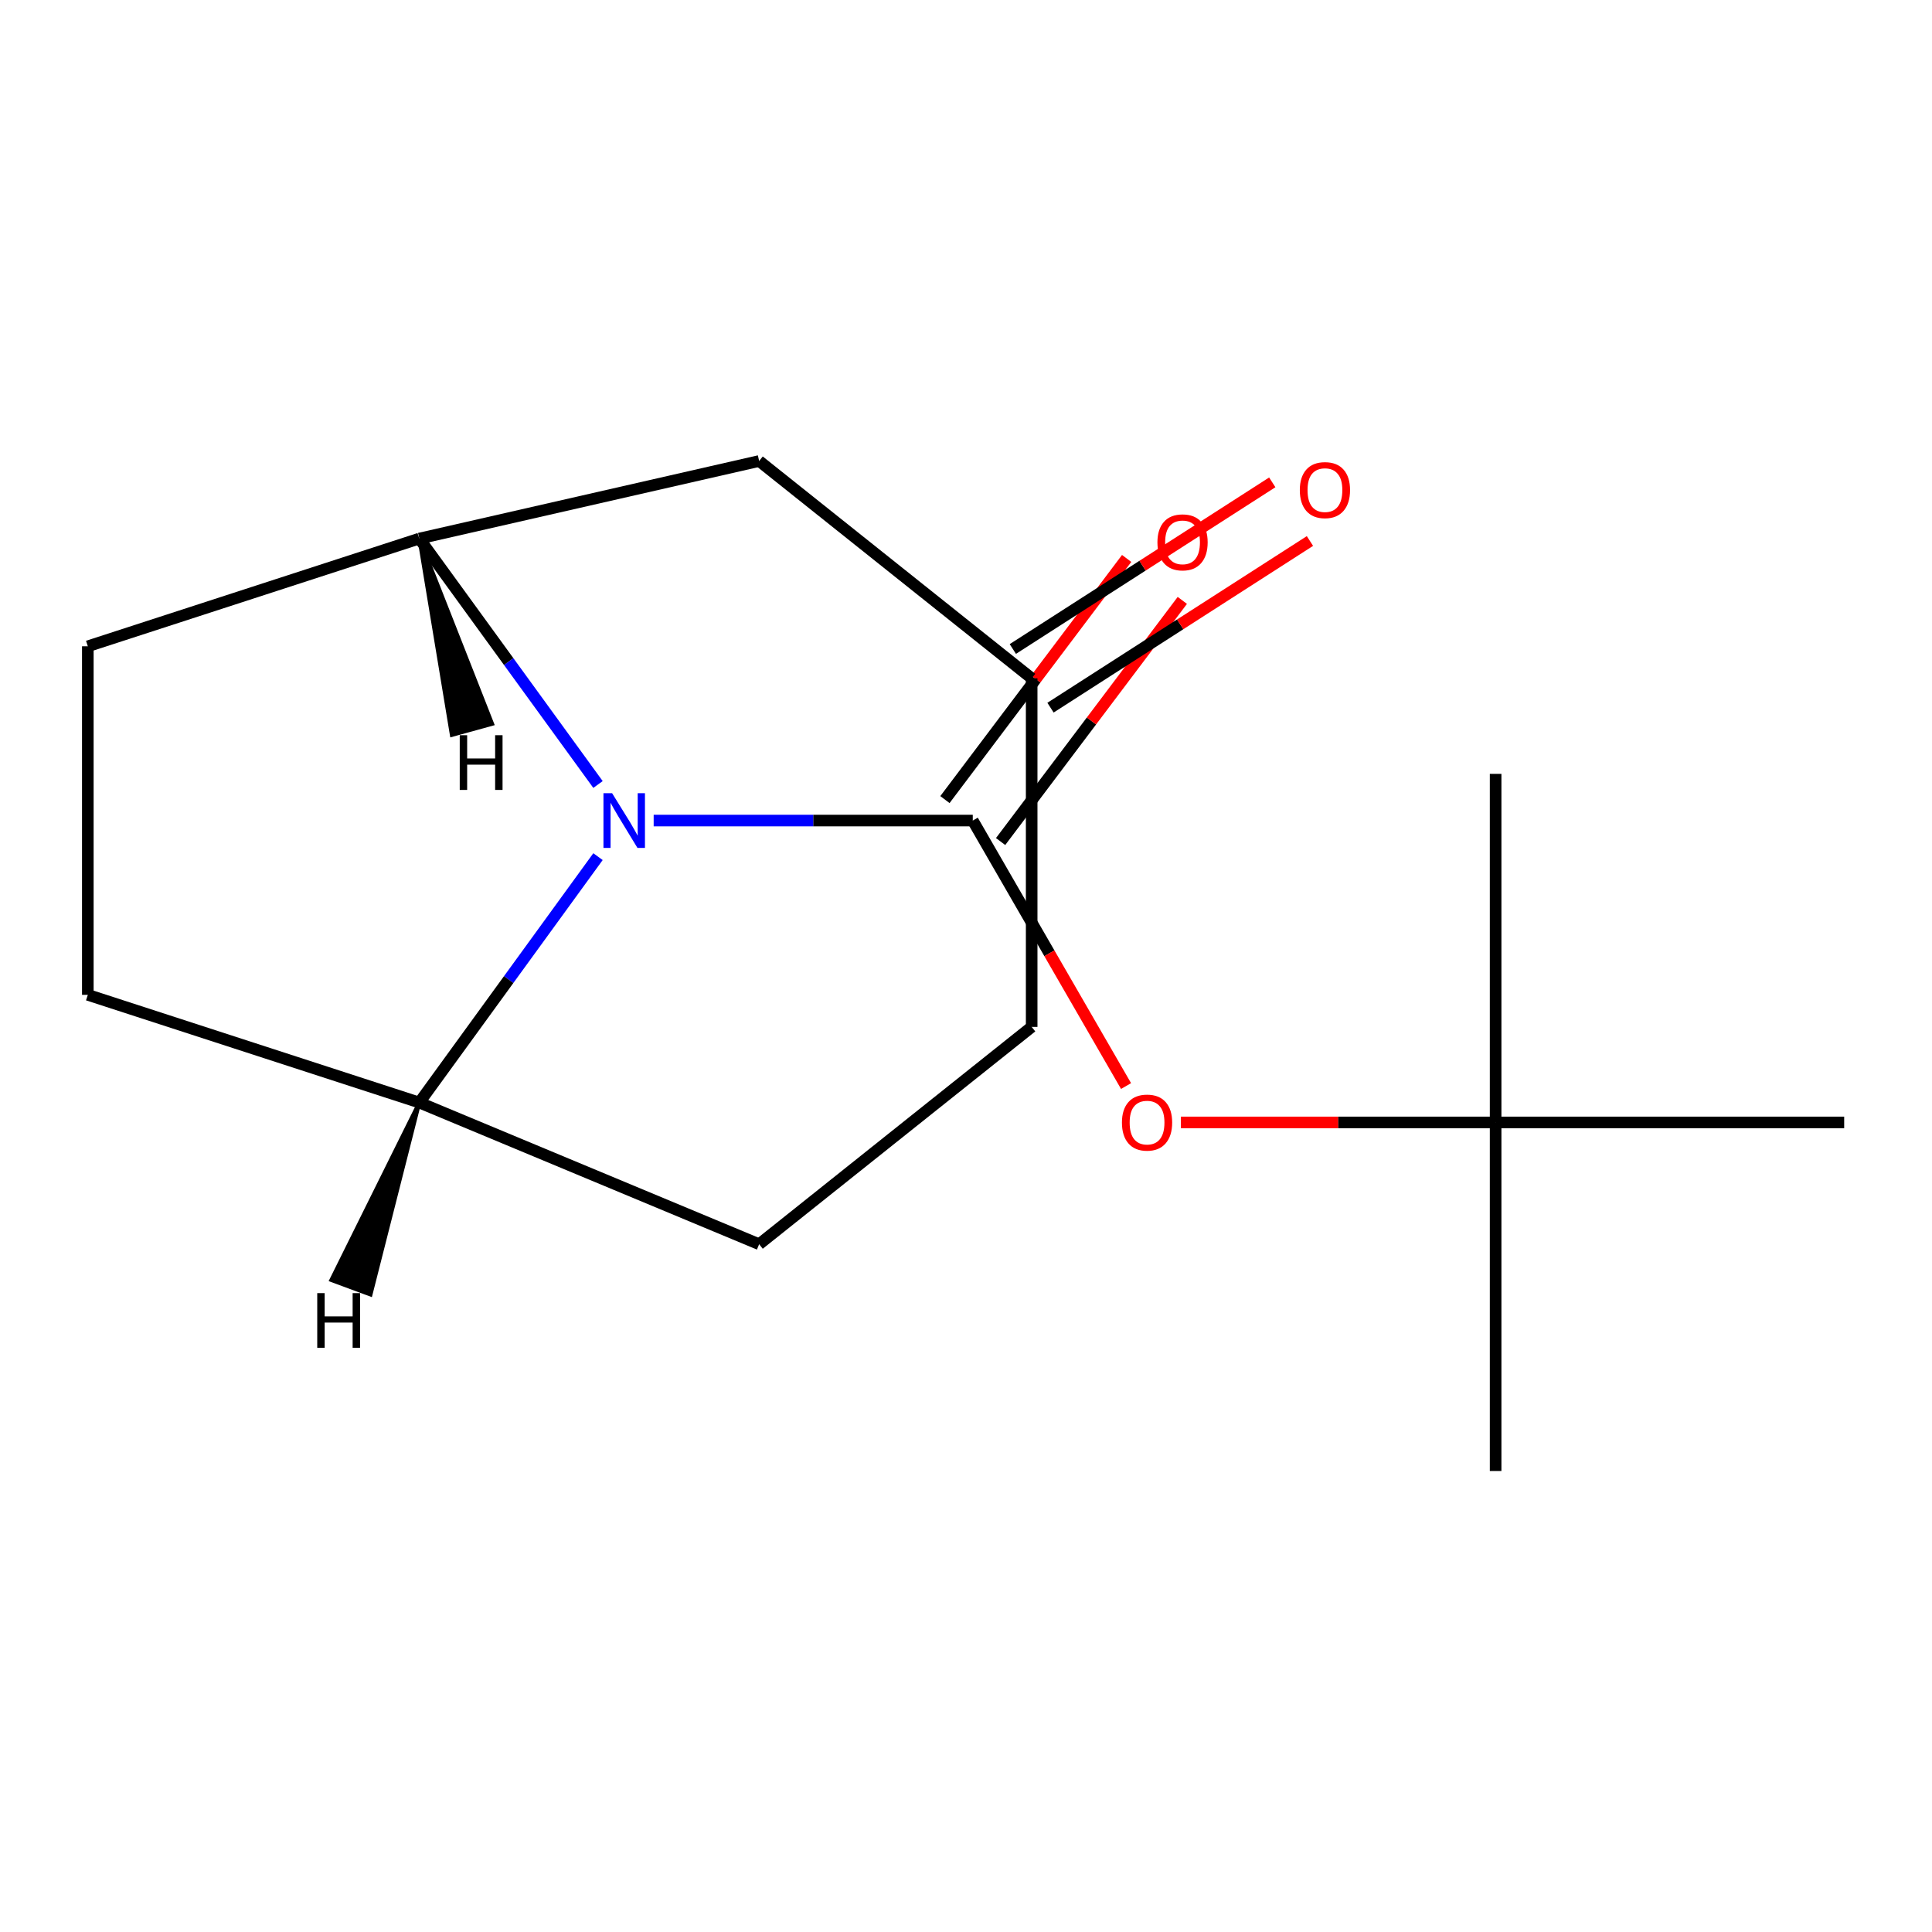 <?xml version='1.0' encoding='iso-8859-1'?>
<svg version='1.1' baseProfile='full'
              xmlns='http://www.w3.org/2000/svg'
                      xmlns:rdkit='http://www.rdkit.org/xml'
                      xmlns:xlink='http://www.w3.org/1999/xlink'
                  xml:space='preserve'
width='1000px' height='1000px' viewBox='0 0 1000 1000'>
<!-- END OF HEADER -->
<rect style='opacity:1.0;fill:#FFFFFF;stroke:none' width='1000' height='1000' x='0' y='0'> </rect>
<path class='bond-0' d='M 503.504,424.722 L 420.921,424.722' style='fill:none;fill-rule:evenodd;stroke:#000000;stroke-width:6px;stroke-linecap:butt;stroke-linejoin:miter;stroke-opacity:1' />
<path class='bond-0' d='M 420.921,424.722 L 338.338,424.722' style='fill:none;fill-rule:evenodd;stroke:#0000FF;stroke-width:6px;stroke-linecap:butt;stroke-linejoin:miter;stroke-opacity:1' />
<path class='bond-2' d='M 503.504,424.722 L 543.172,493.43' style='fill:none;fill-rule:evenodd;stroke:#000000;stroke-width:6px;stroke-linecap:butt;stroke-linejoin:miter;stroke-opacity:1' />
<path class='bond-2' d='M 543.172,493.43 L 582.84,562.137' style='fill:none;fill-rule:evenodd;stroke:#FF0000;stroke-width:6px;stroke-linecap:butt;stroke-linejoin:miter;stroke-opacity:1' />
<path class='bond-5' d='M 517.912,435.58 L 564.942,373.174' style='fill:none;fill-rule:evenodd;stroke:#000000;stroke-width:6px;stroke-linecap:butt;stroke-linejoin:miter;stroke-opacity:1' />
<path class='bond-5' d='M 564.942,373.174 L 611.971,310.767' style='fill:none;fill-rule:evenodd;stroke:#FF0000;stroke-width:6px;stroke-linecap:butt;stroke-linejoin:miter;stroke-opacity:1' />
<path class='bond-5' d='M 489.095,413.864 L 536.125,351.457' style='fill:none;fill-rule:evenodd;stroke:#000000;stroke-width:6px;stroke-linecap:butt;stroke-linejoin:miter;stroke-opacity:1' />
<path class='bond-5' d='M 536.125,351.457 L 583.155,289.05' style='fill:none;fill-rule:evenodd;stroke:#FF0000;stroke-width:6px;stroke-linecap:butt;stroke-linejoin:miter;stroke-opacity:1' />
<path class='bond-1' d='M 309.522,406.052 L 263.282,342.407' style='fill:none;fill-rule:evenodd;stroke:#0000FF;stroke-width:6px;stroke-linecap:butt;stroke-linejoin:miter;stroke-opacity:1' />
<path class='bond-1' d='M 263.282,342.407 L 217.041,278.762' style='fill:none;fill-rule:evenodd;stroke:#000000;stroke-width:6px;stroke-linecap:butt;stroke-linejoin:miter;stroke-opacity:1' />
<path class='bond-4' d='M 309.522,443.393 L 263.282,507.038' style='fill:none;fill-rule:evenodd;stroke:#0000FF;stroke-width:6px;stroke-linecap:butt;stroke-linejoin:miter;stroke-opacity:1' />
<path class='bond-4' d='M 263.282,507.038 L 217.041,570.682' style='fill:none;fill-rule:evenodd;stroke:#000000;stroke-width:6px;stroke-linecap:butt;stroke-linejoin:miter;stroke-opacity:1' />
<path class='bond-3' d='M 217.041,278.762 L 392.934,238.616' style='fill:none;fill-rule:evenodd;stroke:#000000;stroke-width:6px;stroke-linecap:butt;stroke-linejoin:miter;stroke-opacity:1' />
<path class='bond-7' d='M 217.041,278.762 L 45.455,334.514' style='fill:none;fill-rule:evenodd;stroke:#000000;stroke-width:6px;stroke-linecap:butt;stroke-linejoin:miter;stroke-opacity:1' />
<path class='bond-18' d='M 217.041,278.762 L 233.867,380.418 L 254.736,374.659 Z' style='fill:#000000;fill-rule:evenodd;fill-opacity:1;stroke:#000000;stroke-width:2px;stroke-linecap:butt;stroke-linejoin:miter;stroke-opacity:1;' />
<path class='bond-8' d='M 611.223,580.968 L 692.676,580.968' style='fill:none;fill-rule:evenodd;stroke:#FF0000;stroke-width:6px;stroke-linecap:butt;stroke-linejoin:miter;stroke-opacity:1' />
<path class='bond-8' d='M 692.676,580.968 L 774.129,580.968' style='fill:none;fill-rule:evenodd;stroke:#000000;stroke-width:6px;stroke-linecap:butt;stroke-linejoin:miter;stroke-opacity:1' />
<path class='bond-6' d='M 392.934,238.616 L 533.99,351.104' style='fill:none;fill-rule:evenodd;stroke:#000000;stroke-width:6px;stroke-linecap:butt;stroke-linejoin:miter;stroke-opacity:1' />
<path class='bond-9' d='M 217.041,570.682 L 45.455,514.931' style='fill:none;fill-rule:evenodd;stroke:#000000;stroke-width:6px;stroke-linecap:butt;stroke-linejoin:miter;stroke-opacity:1' />
<path class='bond-11' d='M 217.041,570.682 L 392.934,644.008' style='fill:none;fill-rule:evenodd;stroke:#000000;stroke-width:6px;stroke-linecap:butt;stroke-linejoin:miter;stroke-opacity:1' />
<path class='bond-19' d='M 217.041,570.682 L 171.486,662.553 L 191.79,670.07 Z' style='fill:#000000;fill-rule:evenodd;fill-opacity:1;stroke:#000000;stroke-width:2px;stroke-linecap:butt;stroke-linejoin:miter;stroke-opacity:1;' />
<path class='bond-10' d='M 543.741,366.283 L 610.883,323.152' style='fill:none;fill-rule:evenodd;stroke:#000000;stroke-width:6px;stroke-linecap:butt;stroke-linejoin:miter;stroke-opacity:1' />
<path class='bond-10' d='M 610.883,323.152 L 678.026,280.021' style='fill:none;fill-rule:evenodd;stroke:#FF0000;stroke-width:6px;stroke-linecap:butt;stroke-linejoin:miter;stroke-opacity:1' />
<path class='bond-10' d='M 524.239,335.924 L 591.381,292.793' style='fill:none;fill-rule:evenodd;stroke:#000000;stroke-width:6px;stroke-linecap:butt;stroke-linejoin:miter;stroke-opacity:1' />
<path class='bond-10' d='M 591.381,292.793 L 658.524,249.662' style='fill:none;fill-rule:evenodd;stroke:#FF0000;stroke-width:6px;stroke-linecap:butt;stroke-linejoin:miter;stroke-opacity:1' />
<path class='bond-17' d='M 533.99,351.104 L 533.99,531.52' style='fill:none;fill-rule:evenodd;stroke:#000000;stroke-width:6px;stroke-linecap:butt;stroke-linejoin:miter;stroke-opacity:1' />
<path class='bond-16' d='M 45.455,334.514 L 45.455,514.931' style='fill:none;fill-rule:evenodd;stroke:#000000;stroke-width:6px;stroke-linecap:butt;stroke-linejoin:miter;stroke-opacity:1' />
<path class='bond-13' d='M 774.129,580.968 L 774.129,761.384' style='fill:none;fill-rule:evenodd;stroke:#000000;stroke-width:6px;stroke-linecap:butt;stroke-linejoin:miter;stroke-opacity:1' />
<path class='bond-14' d='M 774.129,580.968 L 774.129,400.551' style='fill:none;fill-rule:evenodd;stroke:#000000;stroke-width:6px;stroke-linecap:butt;stroke-linejoin:miter;stroke-opacity:1' />
<path class='bond-15' d='M 774.129,580.968 L 954.545,580.968' style='fill:none;fill-rule:evenodd;stroke:#000000;stroke-width:6px;stroke-linecap:butt;stroke-linejoin:miter;stroke-opacity:1' />
<path class='bond-12' d='M 392.934,644.008 L 533.99,531.52' style='fill:none;fill-rule:evenodd;stroke:#000000;stroke-width:6px;stroke-linecap:butt;stroke-linejoin:miter;stroke-opacity:1' />
<path  class='atom-1' d='M 316.827 410.562
L 326.107 425.562
Q 327.027 427.042, 328.507 429.722
Q 329.987 432.402, 330.067 432.562
L 330.067 410.562
L 333.827 410.562
L 333.827 438.882
L 329.947 438.882
L 319.987 422.482
Q 318.827 420.562, 317.587 418.362
Q 316.387 416.162, 316.027 415.482
L 316.027 438.882
L 312.347 438.882
L 312.347 410.562
L 316.827 410.562
' fill='#0000FF'/>
<path  class='atom-3' d='M 580.712 581.048
Q 580.712 574.248, 584.072 570.448
Q 587.432 566.648, 593.712 566.648
Q 599.992 566.648, 603.352 570.448
Q 606.712 574.248, 606.712 581.048
Q 606.712 587.928, 603.312 591.848
Q 599.912 595.728, 593.712 595.728
Q 587.472 595.728, 584.072 591.848
Q 580.712 587.968, 580.712 581.048
M 593.712 592.528
Q 598.032 592.528, 600.352 589.648
Q 602.712 586.728, 602.712 581.048
Q 602.712 575.488, 600.352 572.688
Q 598.032 569.848, 593.712 569.848
Q 589.392 569.848, 587.032 572.648
Q 584.712 575.448, 584.712 581.048
Q 584.712 586.768, 587.032 589.648
Q 589.392 592.528, 593.712 592.528
' fill='#FF0000'/>
<path  class='atom-6' d='M 599.085 280.718
Q 599.085 273.918, 602.445 270.118
Q 605.805 266.318, 612.085 266.318
Q 618.365 266.318, 621.725 270.118
Q 625.085 273.918, 625.085 280.718
Q 625.085 287.598, 621.685 291.518
Q 618.285 295.398, 612.085 295.398
Q 605.845 295.398, 602.445 291.518
Q 599.085 287.638, 599.085 280.718
M 612.085 292.198
Q 616.405 292.198, 618.725 289.318
Q 621.085 286.398, 621.085 280.718
Q 621.085 275.158, 618.725 272.358
Q 616.405 269.518, 612.085 269.518
Q 607.765 269.518, 605.405 272.318
Q 603.085 275.118, 603.085 280.718
Q 603.085 286.438, 605.405 289.318
Q 607.765 292.198, 612.085 292.198
' fill='#FF0000'/>
<path  class='atom-11' d='M 672.785 253.673
Q 672.785 246.873, 676.145 243.073
Q 679.505 239.273, 685.785 239.273
Q 692.065 239.273, 695.425 243.073
Q 698.785 246.873, 698.785 253.673
Q 698.785 260.553, 695.385 264.473
Q 691.985 268.353, 685.785 268.353
Q 679.545 268.353, 676.145 264.473
Q 672.785 260.593, 672.785 253.673
M 685.785 265.153
Q 690.105 265.153, 692.425 262.273
Q 694.785 259.353, 694.785 253.673
Q 694.785 248.113, 692.425 245.313
Q 690.105 242.473, 685.785 242.473
Q 681.465 242.473, 679.105 245.273
Q 676.785 248.073, 676.785 253.673
Q 676.785 259.393, 679.105 262.273
Q 681.465 265.153, 685.785 265.153
' fill='#FF0000'/>
<path  class='atom-17' d='M 237.959 380.545
L 241.799 380.545
L 241.799 392.585
L 256.279 392.585
L 256.279 380.545
L 260.119 380.545
L 260.119 408.865
L 256.279 408.865
L 256.279 395.785
L 241.799 395.785
L 241.799 408.865
L 237.959 408.865
L 237.959 380.545
' fill='#000000'/>
<path  class='atom-18' d='M 164.203 669.319
L 168.043 669.319
L 168.043 681.359
L 182.523 681.359
L 182.523 669.319
L 186.363 669.319
L 186.363 697.639
L 182.523 697.639
L 182.523 684.559
L 168.043 684.559
L 168.043 697.639
L 164.203 697.639
L 164.203 669.319
' fill='#000000'/>
</svg>
